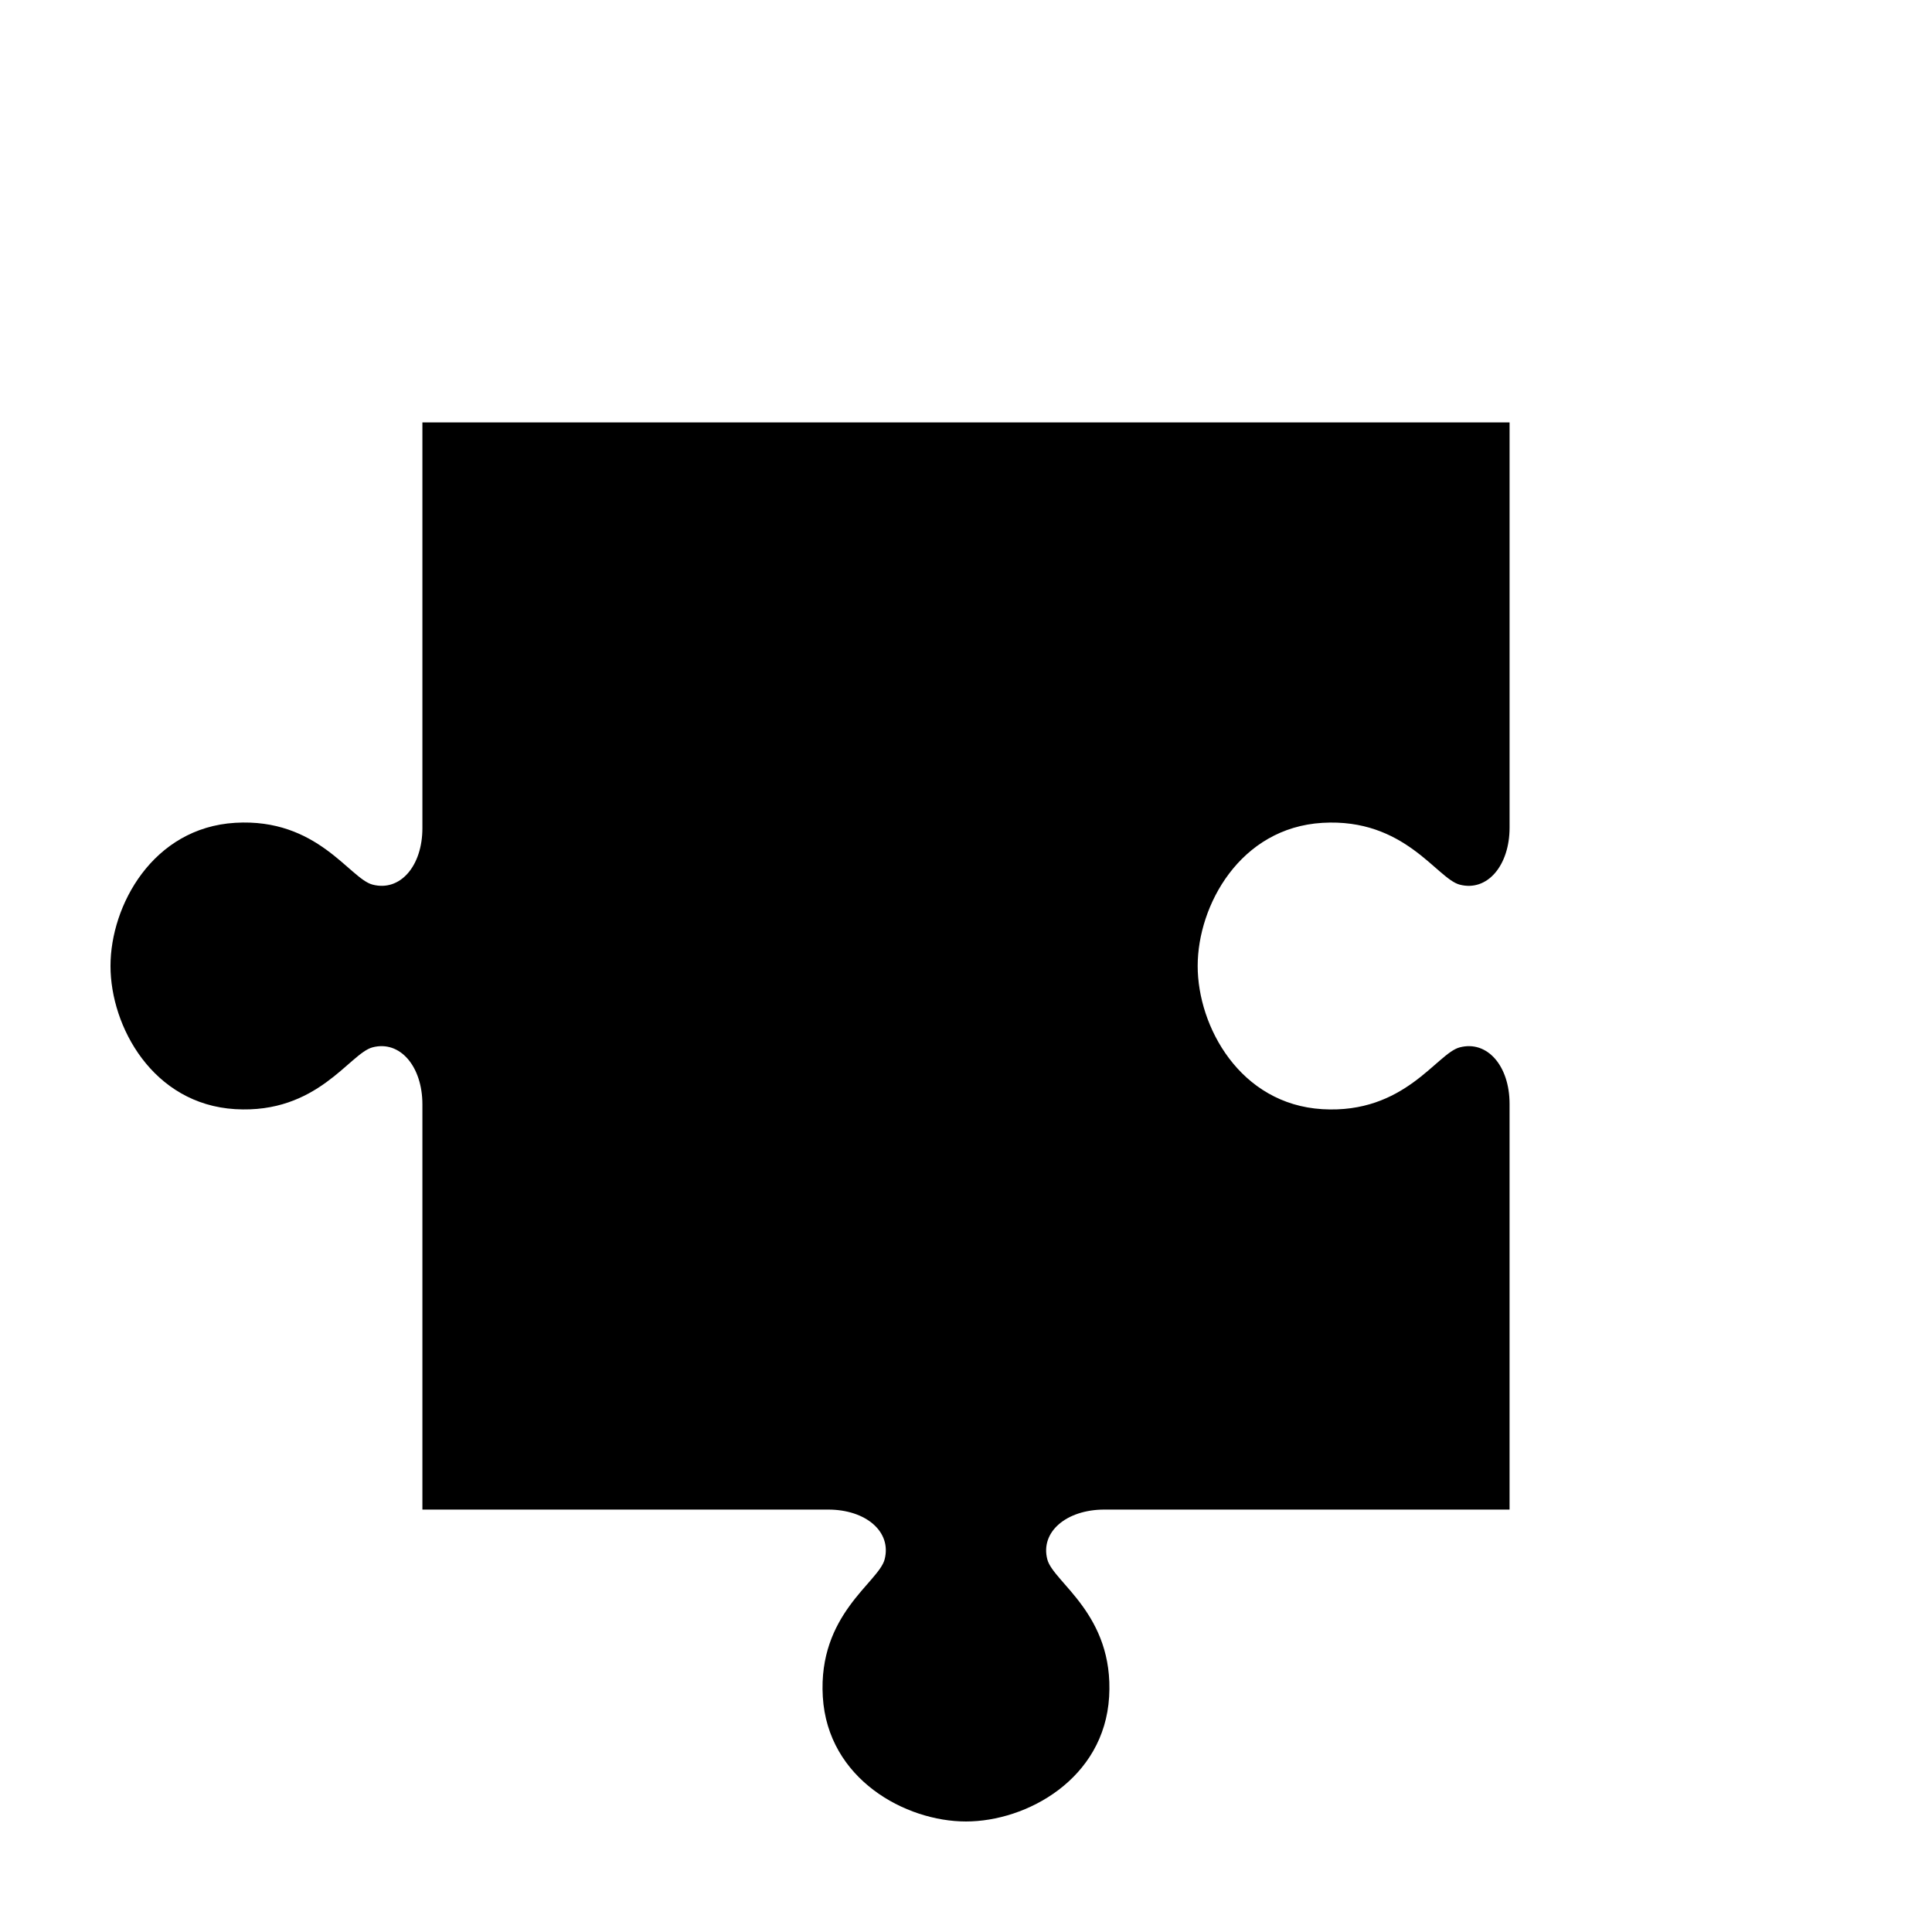 <?xml version="1.0" encoding="UTF-8"?>
<!-- Uploaded to: SVG Repo, www.svgrepo.com, Generator: SVG Repo Mixer Tools -->
<svg fill="#000000" width="800px" height="800px" version="1.1" viewBox="144 144 512 512" xmlns="http://www.w3.org/2000/svg">
 <path d="m255.94 255.94v107.53c0 10.035-5.906 16.891-13.227 14.957-6.094-1.609-14.535-17.672-36.367-16.375-21.836 1.301-33.062 21.887-33.062 37.945s11.23 36.645 33.062 37.941c21.832 1.297 30.277-14.762 36.367-16.375 7.32-1.934 13.227 5.078 13.227 15.113v107.38h107.53c10.035 0 16.891 5.906 14.957 13.227-1.609 6.094-17.672 14.535-16.375 36.367 1.297 21.832 21.887 33.062 37.941 33.062 16.059 0 36.645-11.23 37.941-33.062 1.297-21.832-14.762-30.277-16.375-36.367-1.934-7.32 5.078-13.227 15.113-13.227h107.38v-107.53c0-10.035-5.906-16.891-13.227-14.957-6.094 1.609-14.535 17.672-36.367 16.375-21.828-1.297-33.059-21.887-33.059-37.941 0-16.059 11.23-36.645 33.062-37.941 21.832-1.297 30.277 14.762 36.367 16.375 7.32 1.934 13.227-5.078 13.227-15.113v-107.38h-288.12z"/>
</svg>